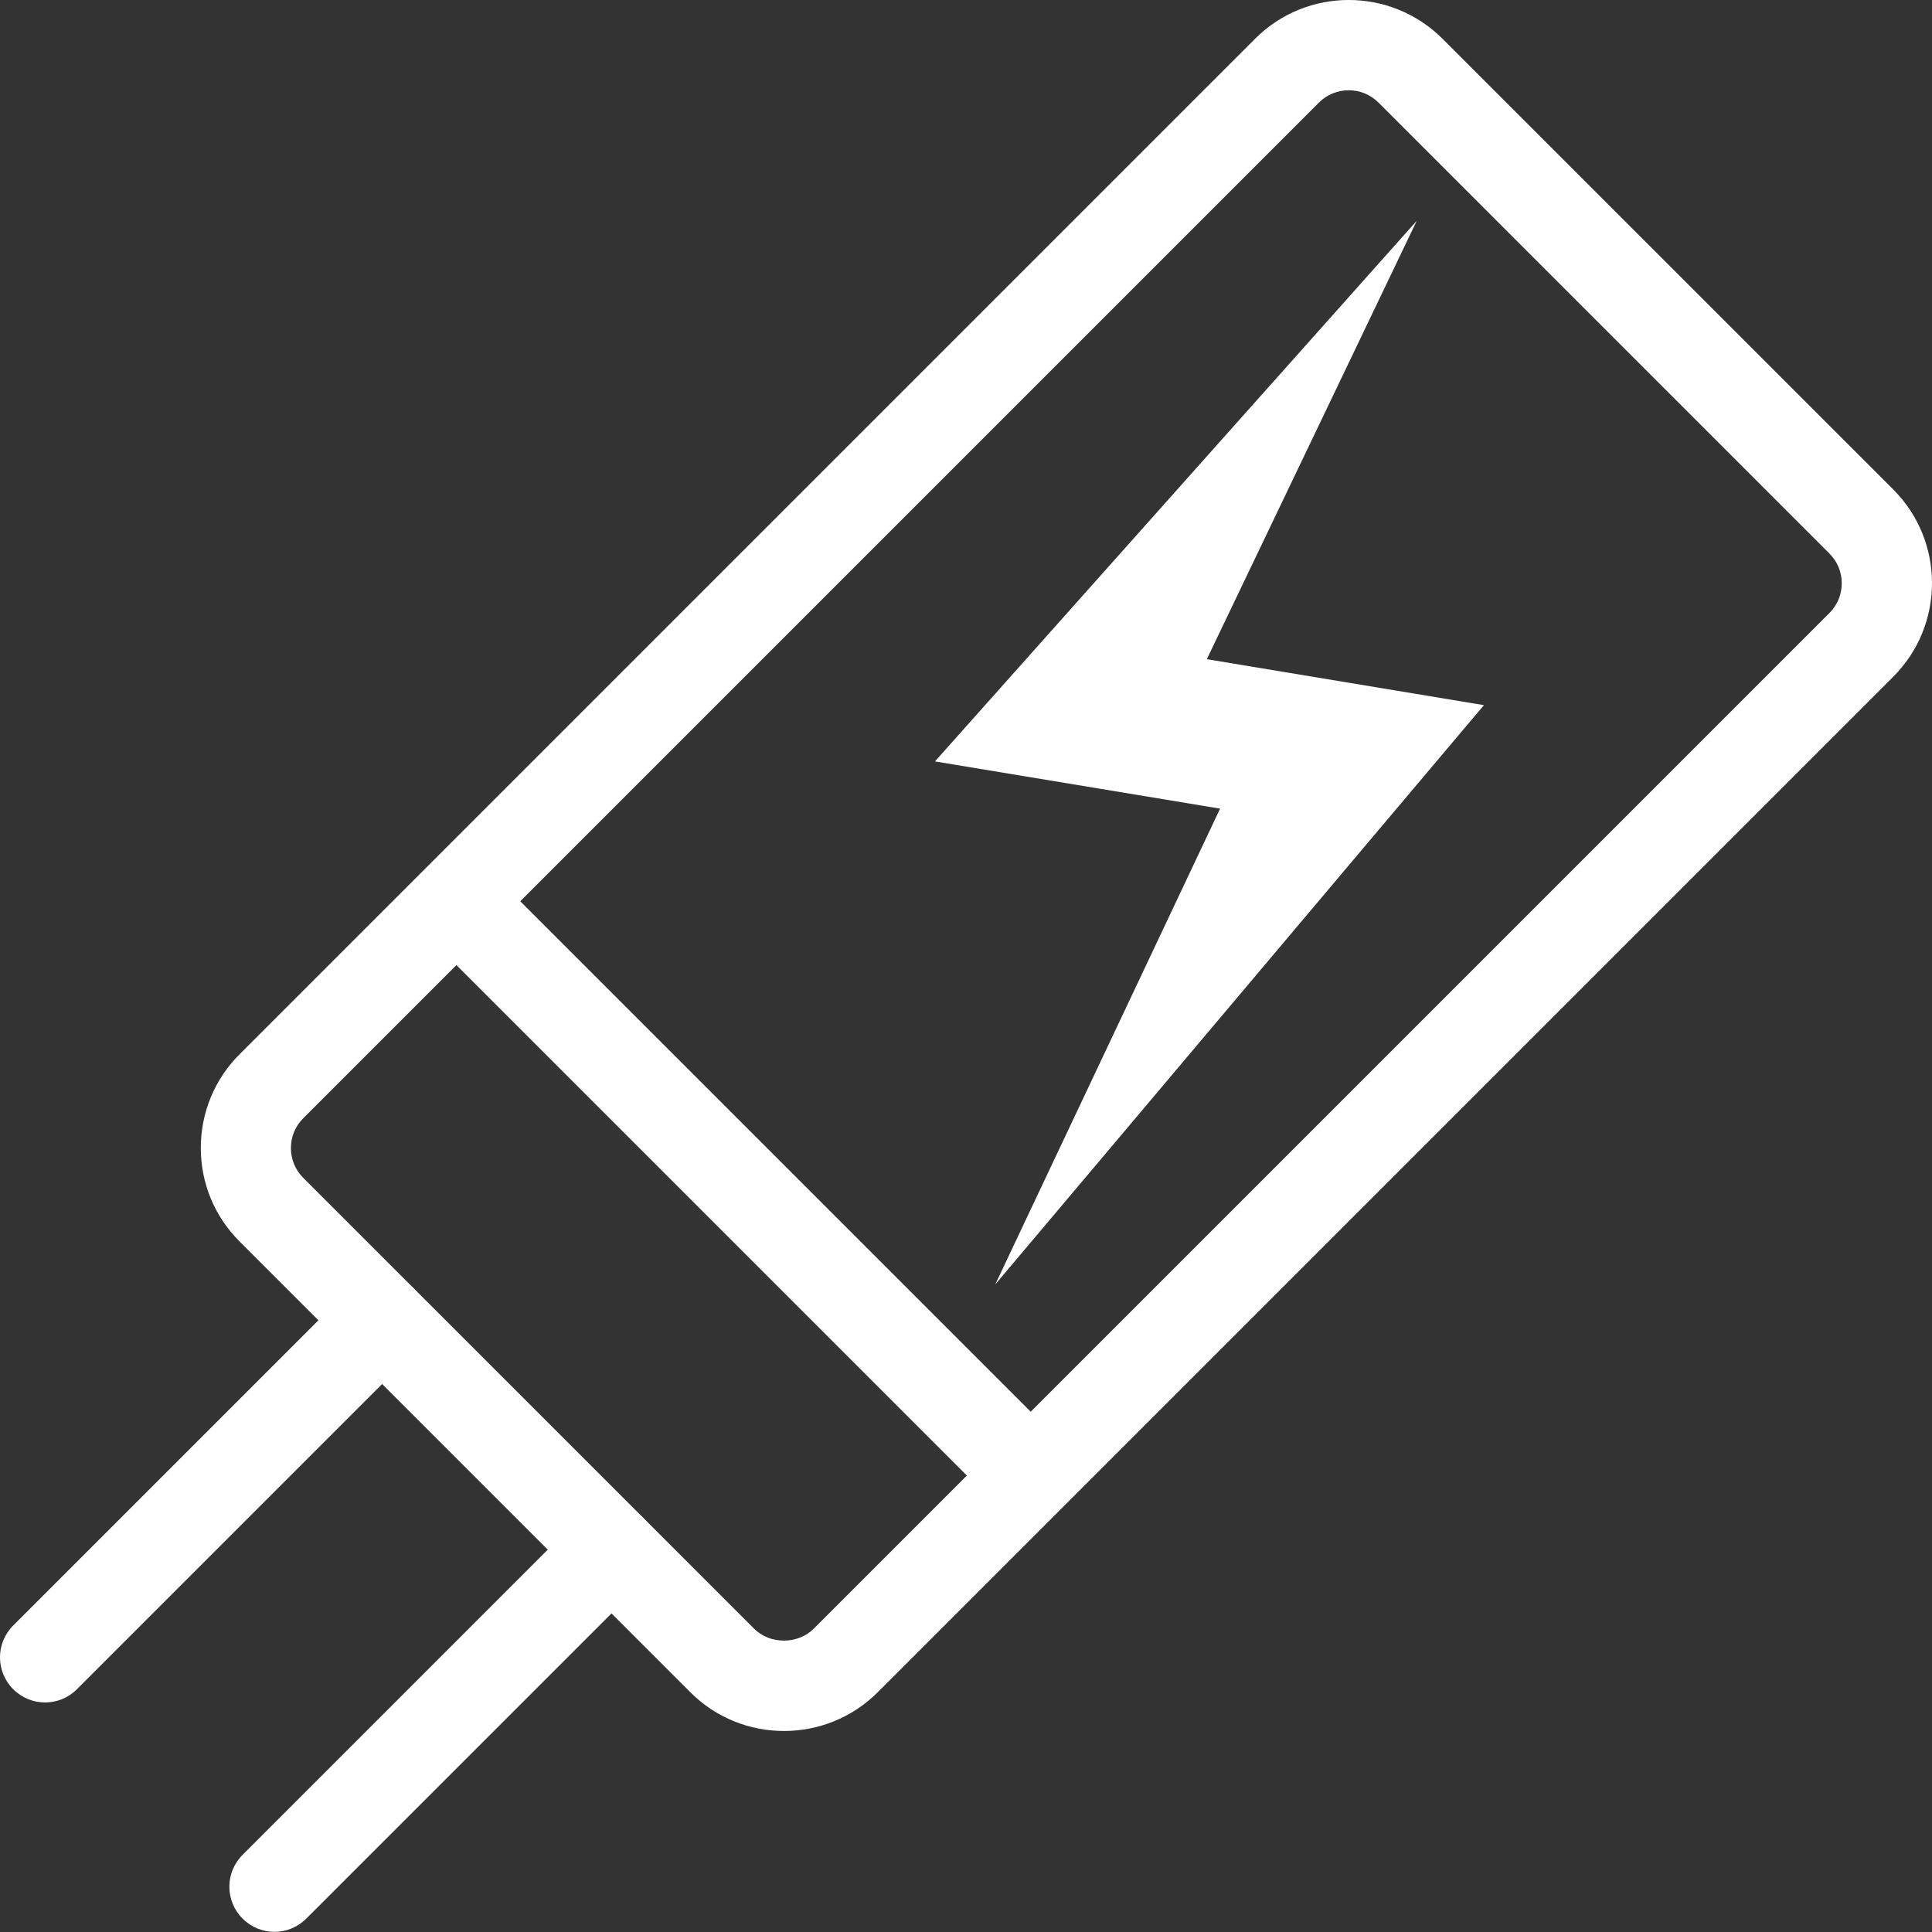 <svg xmlns="http://www.w3.org/2000/svg" fill="none" viewBox="0 0 63 63" height="63" width="63">
<rect x="0" y="0" width="63" height="63" fill="#333333" stroke="none"/>
<path fill="white" d="M25.563 56.445C24.456 56.445 23.354 56.025 22.513 55.184L7.81 40.48C6.993 39.663 6.548 38.58 6.548 37.431C6.548 36.282 6.998 35.192 7.81 34.381L40.93 1.261C42.612 -0.421 45.347 -0.421 47.035 1.261L61.739 15.964C63.42 17.646 63.42 20.382 61.739 22.064L28.619 55.184C27.778 56.025 26.67 56.445 25.569 56.445H25.563ZM43.98 2.943C43.63 2.943 43.275 3.079 43.008 3.345L9.888 36.465C9.628 36.726 9.486 37.069 9.486 37.437C9.486 37.804 9.628 38.147 9.888 38.408L24.592 53.111C25.107 53.627 26.013 53.627 26.534 53.111L59.654 19.991C59.915 19.731 60.057 19.387 60.057 19.02C60.057 18.653 59.915 18.309 59.654 18.049L44.951 3.345C44.684 3.079 44.335 2.943 43.98 2.943Z"></path>
<path fill="white" d="M15.919 28.344L13.838 30.425L32.564 49.151L34.645 47.07L15.919 28.344Z"></path>
<path fill="white" d="M1.473 55.515C1.094 55.515 0.721 55.373 0.431 55.083C-0.144 54.509 -0.144 53.579 0.431 53.005L11.416 42.02C11.99 41.445 12.92 41.445 13.494 42.02C14.069 42.594 14.069 43.524 13.494 44.098L2.509 55.083C2.219 55.373 1.846 55.515 1.467 55.515H1.473Z"></path>
<path fill="white" d="M8.952 62.995C8.573 62.995 8.2 62.852 7.91 62.562C7.336 61.988 7.336 61.058 7.91 60.484L18.895 49.499C19.469 48.925 20.399 48.925 20.973 49.499C21.548 50.074 21.548 51.003 20.973 51.578L9.989 62.562C9.698 62.852 9.325 62.995 8.946 62.995H8.952Z"></path>
<path fill="white" d="M40.46 21.679L39.353 21.495L46.198 7.2L34.213 20.648L30.488 24.829L38.678 26.185L39.785 26.369L32.454 41.884L44.836 27.204L48.389 22.994L40.46 21.679Z"></path>
</svg>
